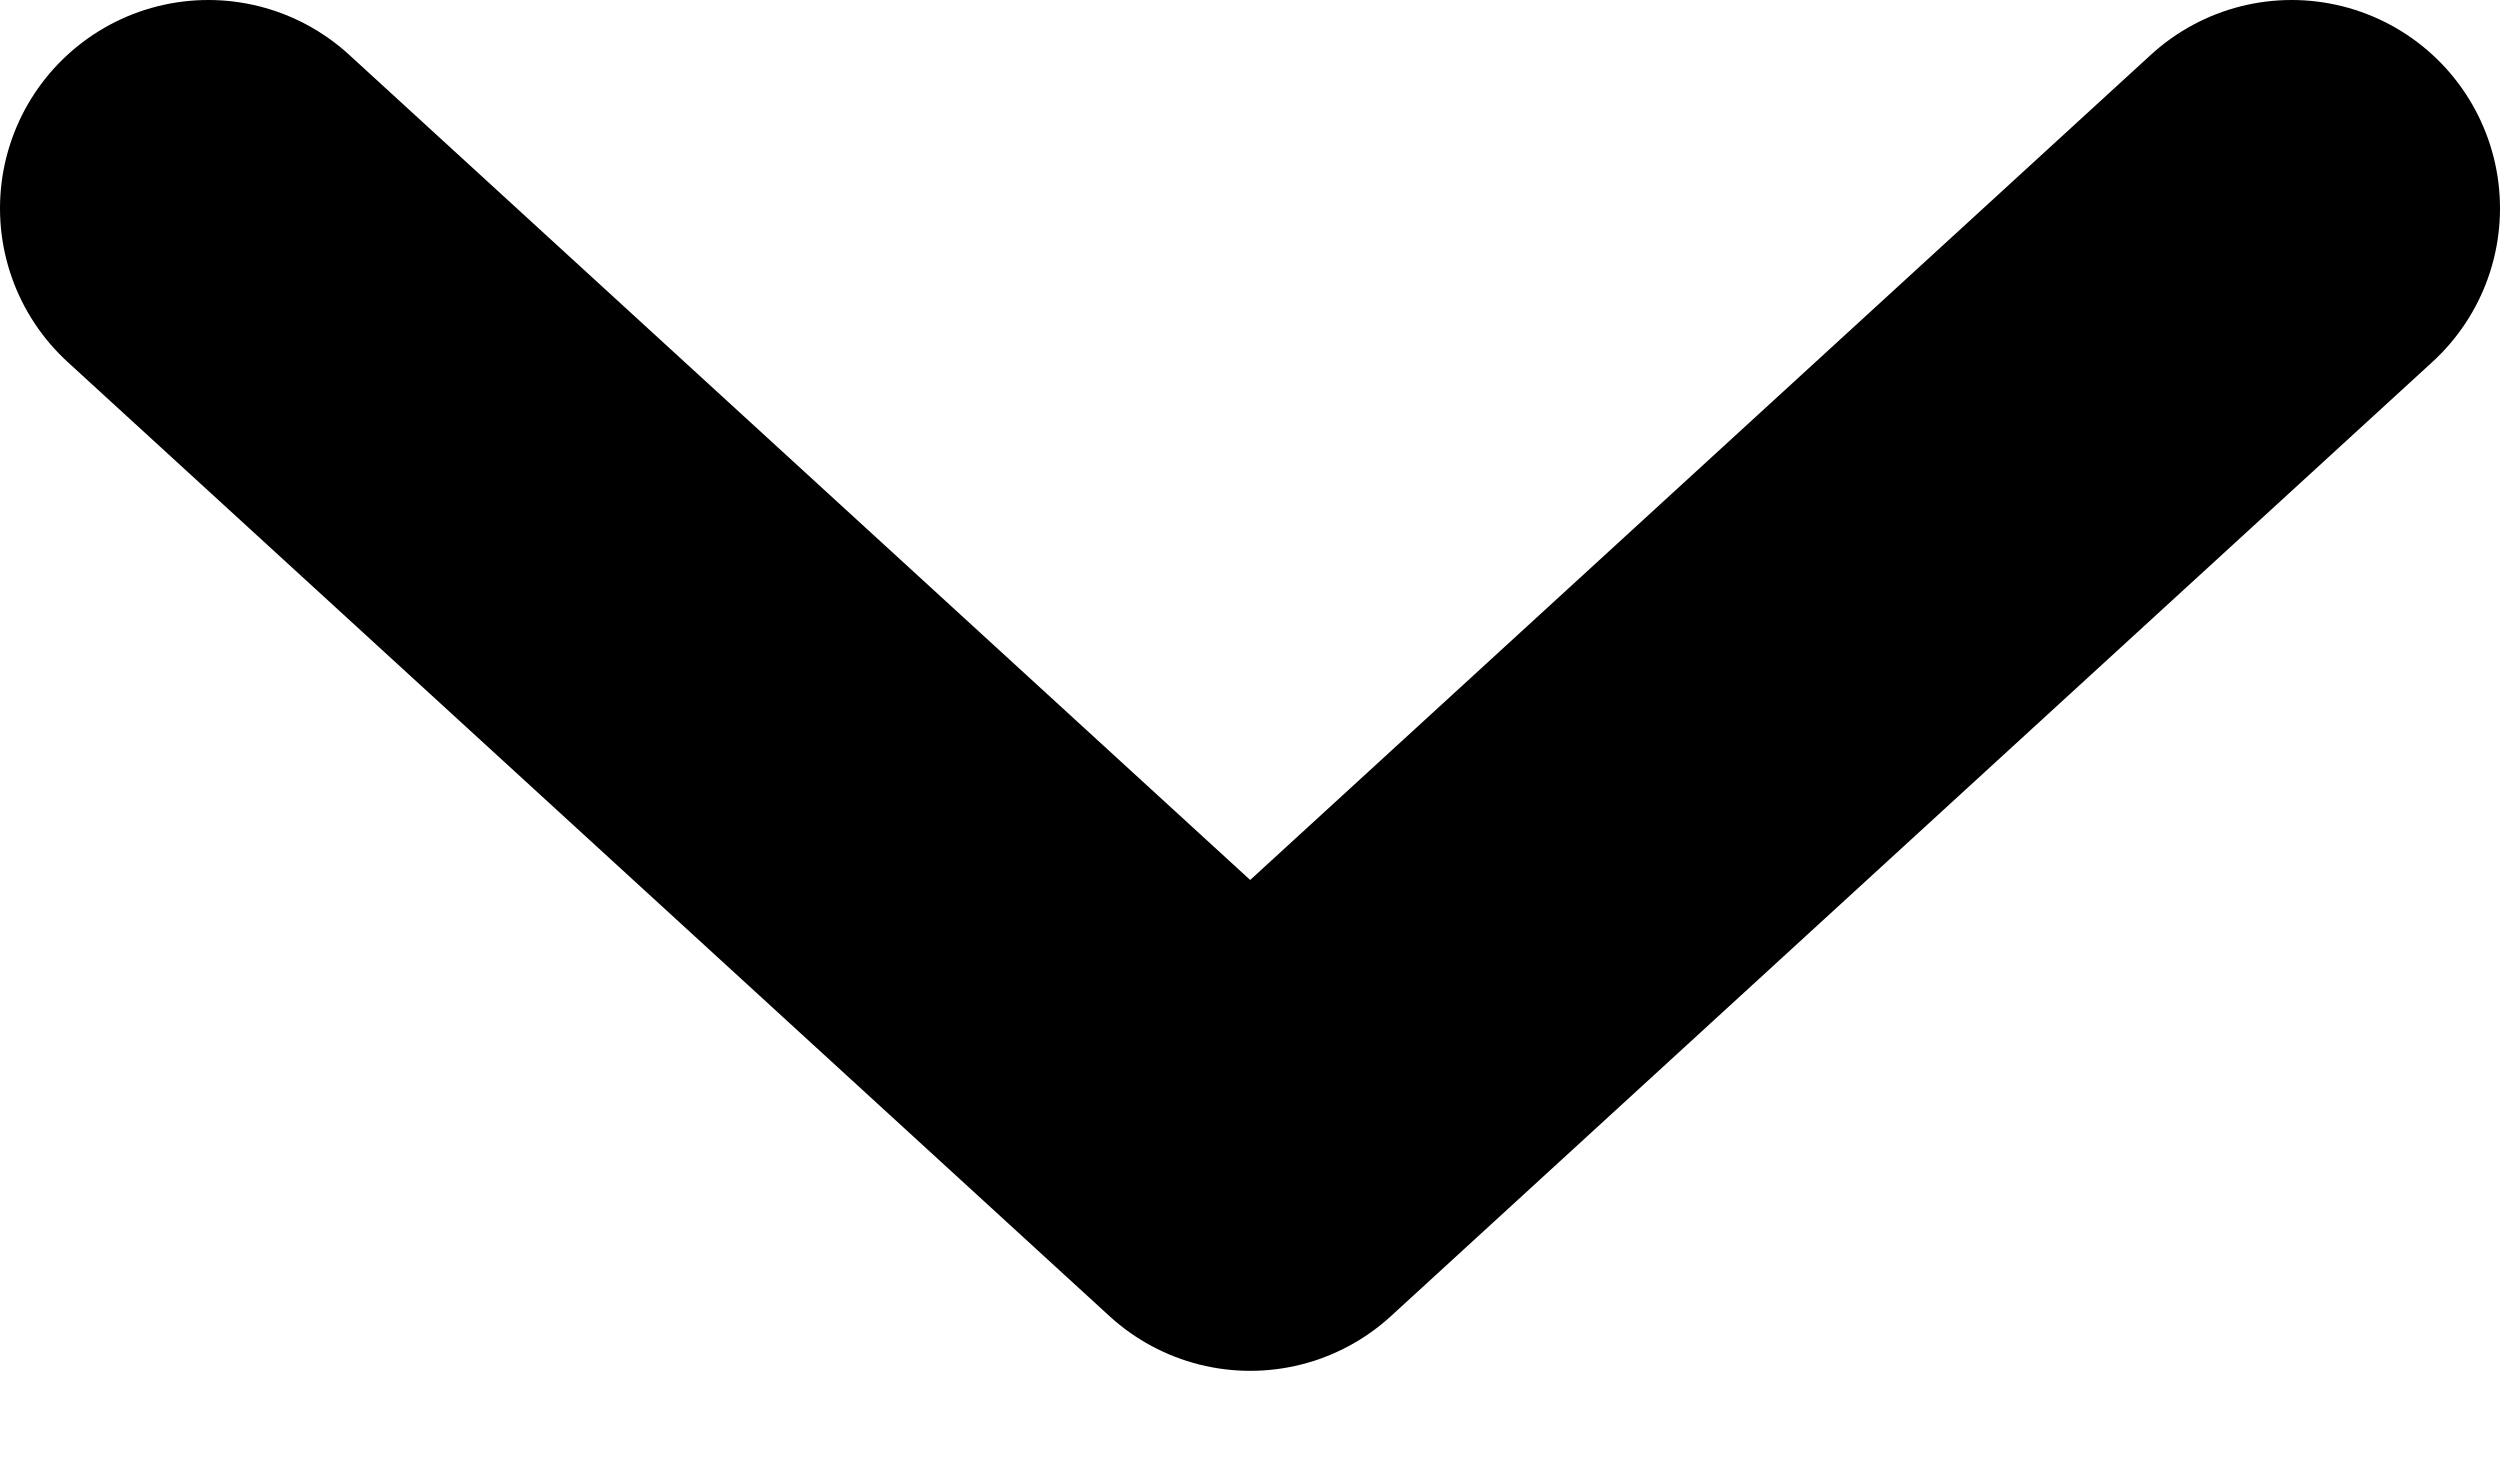 <svg width="12" height="7" viewBox="0 0 12 7" fill="none" xmlns="http://www.w3.org/2000/svg">
<path d="M1 1L6.001 5.58L11 1" stroke="black" stroke-width="2" stroke-linecap="round" stroke-linejoin="round"/>
</svg>
